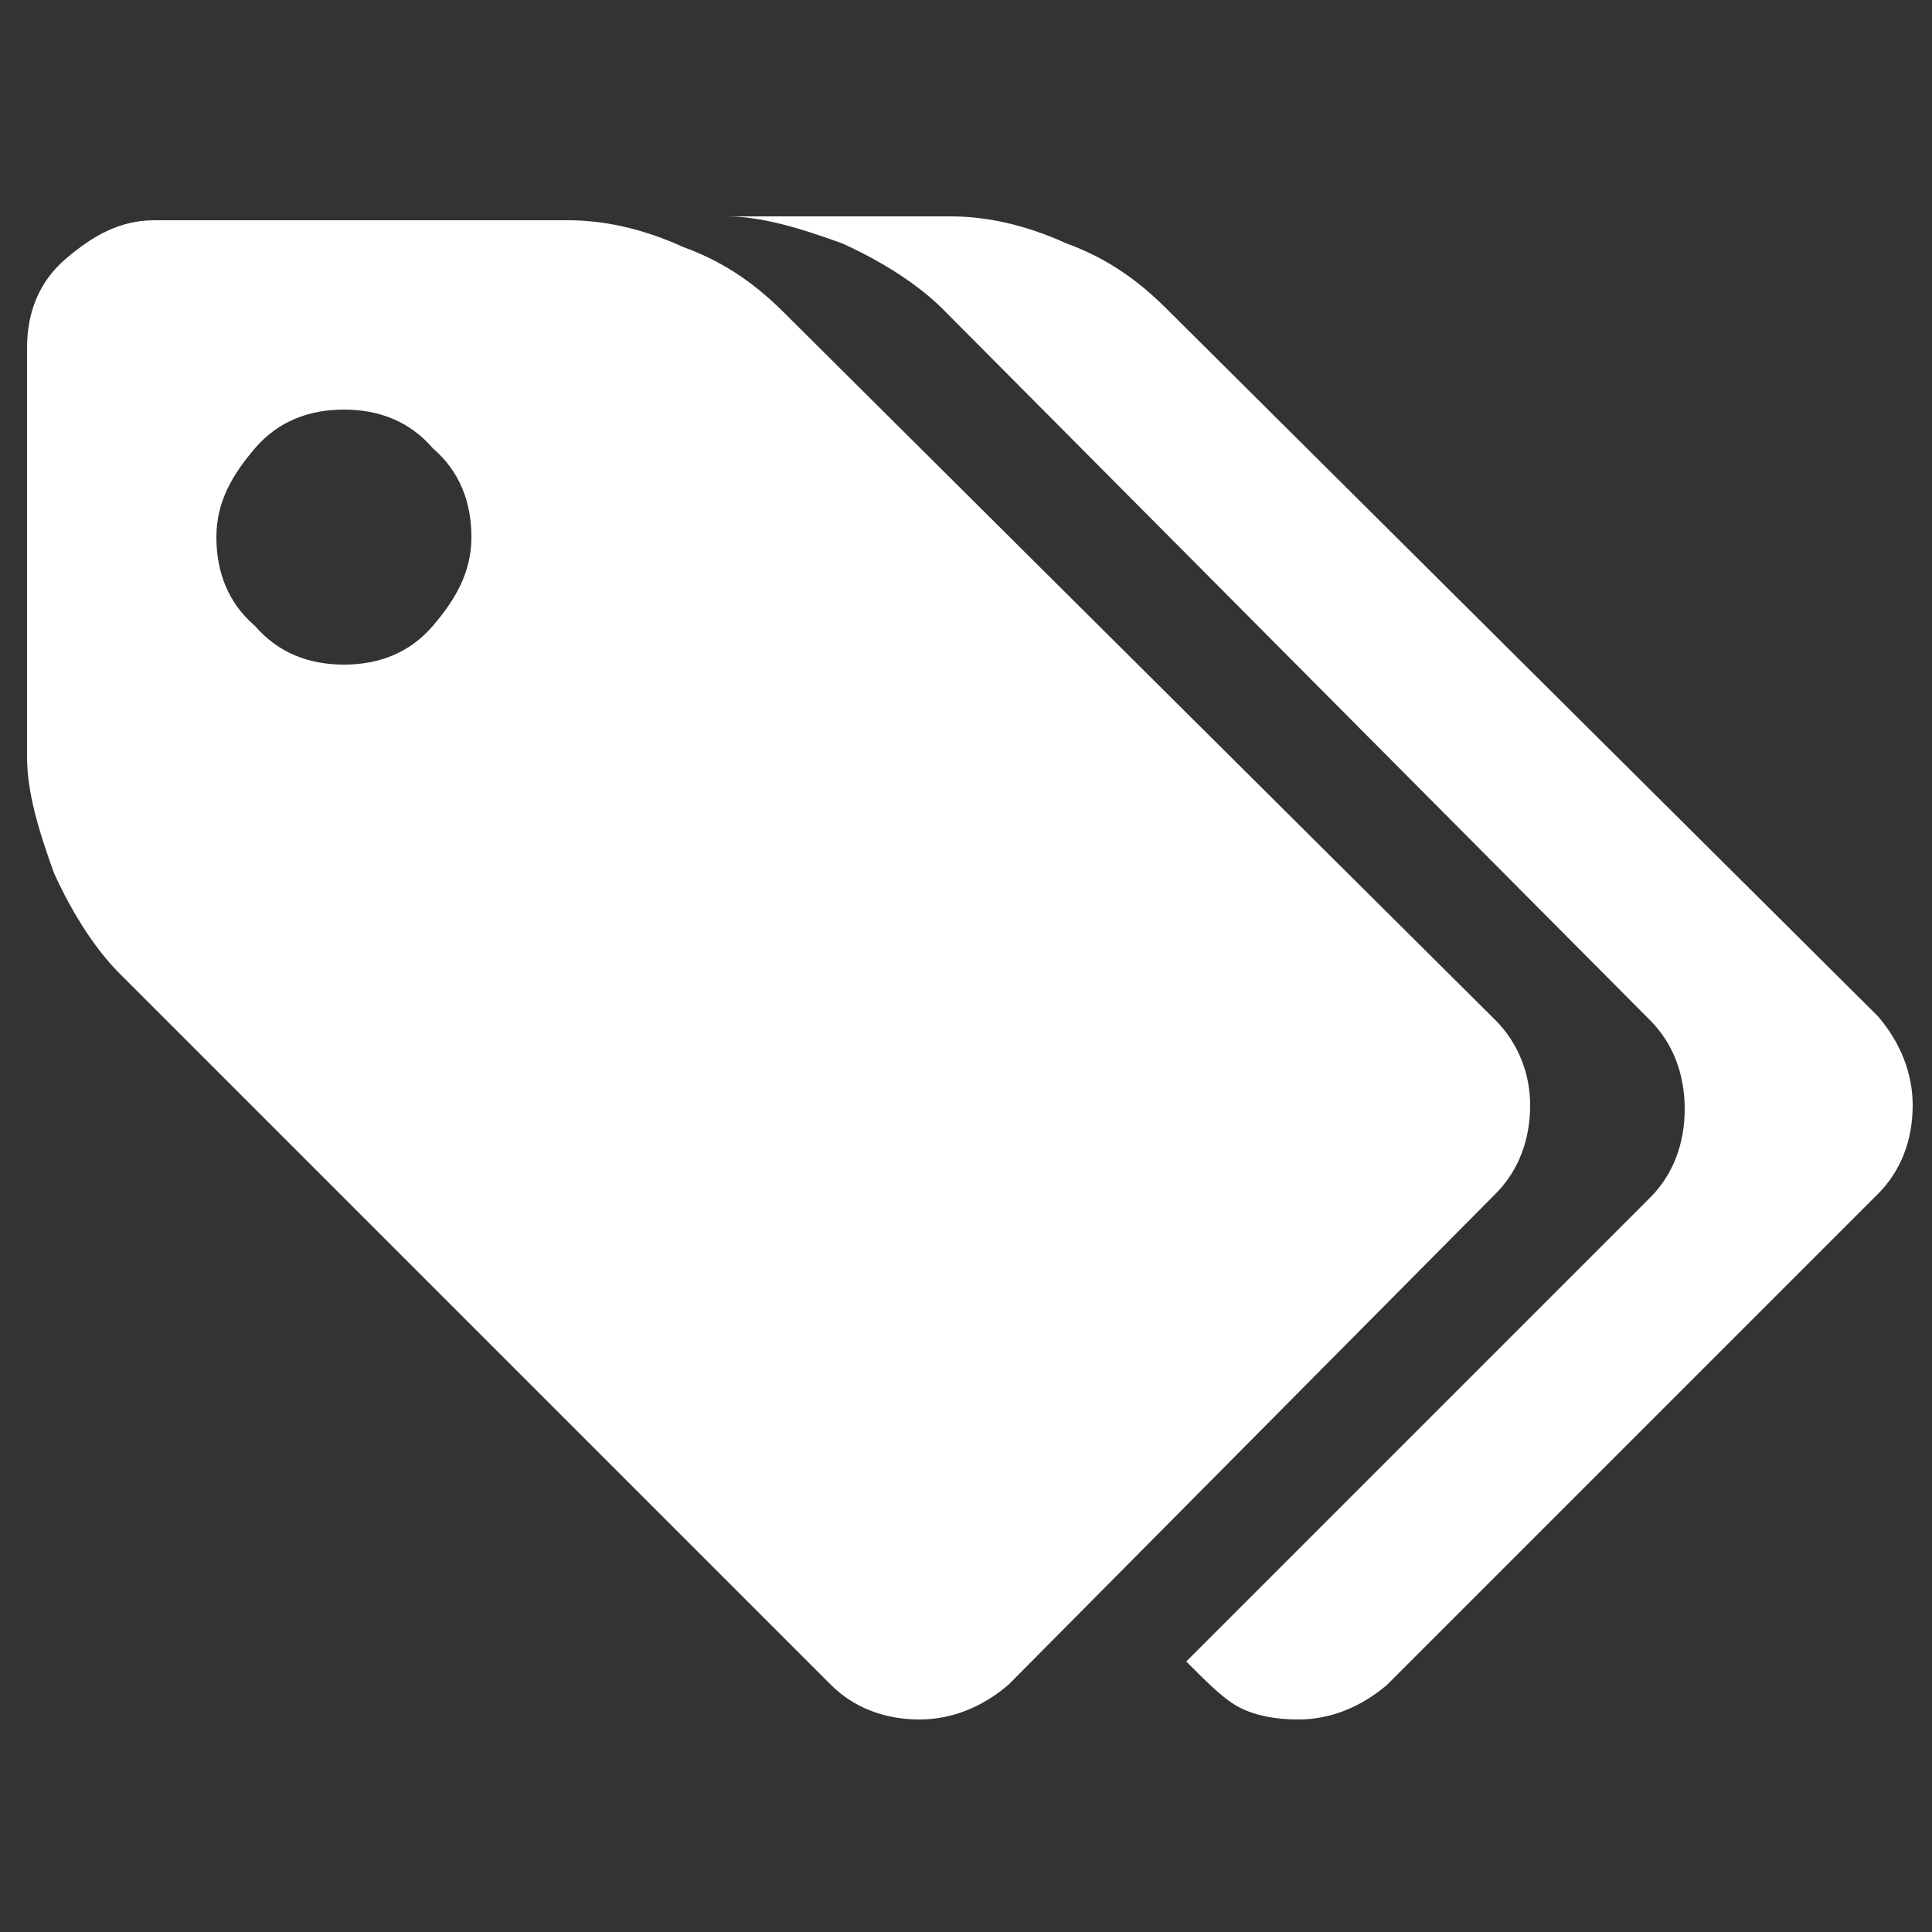 <svg baseProfile="tiny" xmlns="http://www.w3.org/2000/svg" width="50" height="50" xml:space="preserve"><rect width="100%" height="100%" fill="#333333" stroke="none"/><path fill="#FFF" d="M12.2 13.9c0-.9-.3-1.7-1-2.3-.6-.7-1.4-1-2.3-1s-1.7.3-2.3 1-1 1.4-1 2.3c0 .9.3 1.7 1 2.3.6.7 1.4 1 2.3 1s1.7-.3 2.3-1 1-1.4 1-2.3zm27.4 14.7c0 .9-.3 1.7-.9 2.3L26.1 43.6c-.7.6-1.5.9-2.3.9-.9 0-1.7-.3-2.3-.9L3.1 25.2c-.6-.6-1.2-1.5-1.7-2.6-.4-1.1-.7-2.1-.7-3V9c0-.9.3-1.7 1-2.3s1.4-1 2.3-1h10.7c.9 0 1.9.2 3 .7 1.1.4 1.9 1 2.6 1.7l18.4 18.3c.6.6.9 1.4.9 2.2zm9.9 0c0 .9-.3 1.7-.9 2.3L35.9 43.6c-.7.6-1.5.9-2.3.9-.6 0-1.1-.1-1.5-.3-.4-.2-.8-.6-1.4-1.2l12-12c.6-.6.9-1.4.9-2.3s-.3-1.7-.9-2.3L24.4 8c-.6-.6-1.5-1.2-2.6-1.7-1.1-.4-2.1-.7-3-.7h5.8c.9 0 1.9.2 3 .7 1.1.4 1.9 1 2.6 1.7l18.4 18.3c.6.7.9 1.5.9 2.3z"/></svg>
